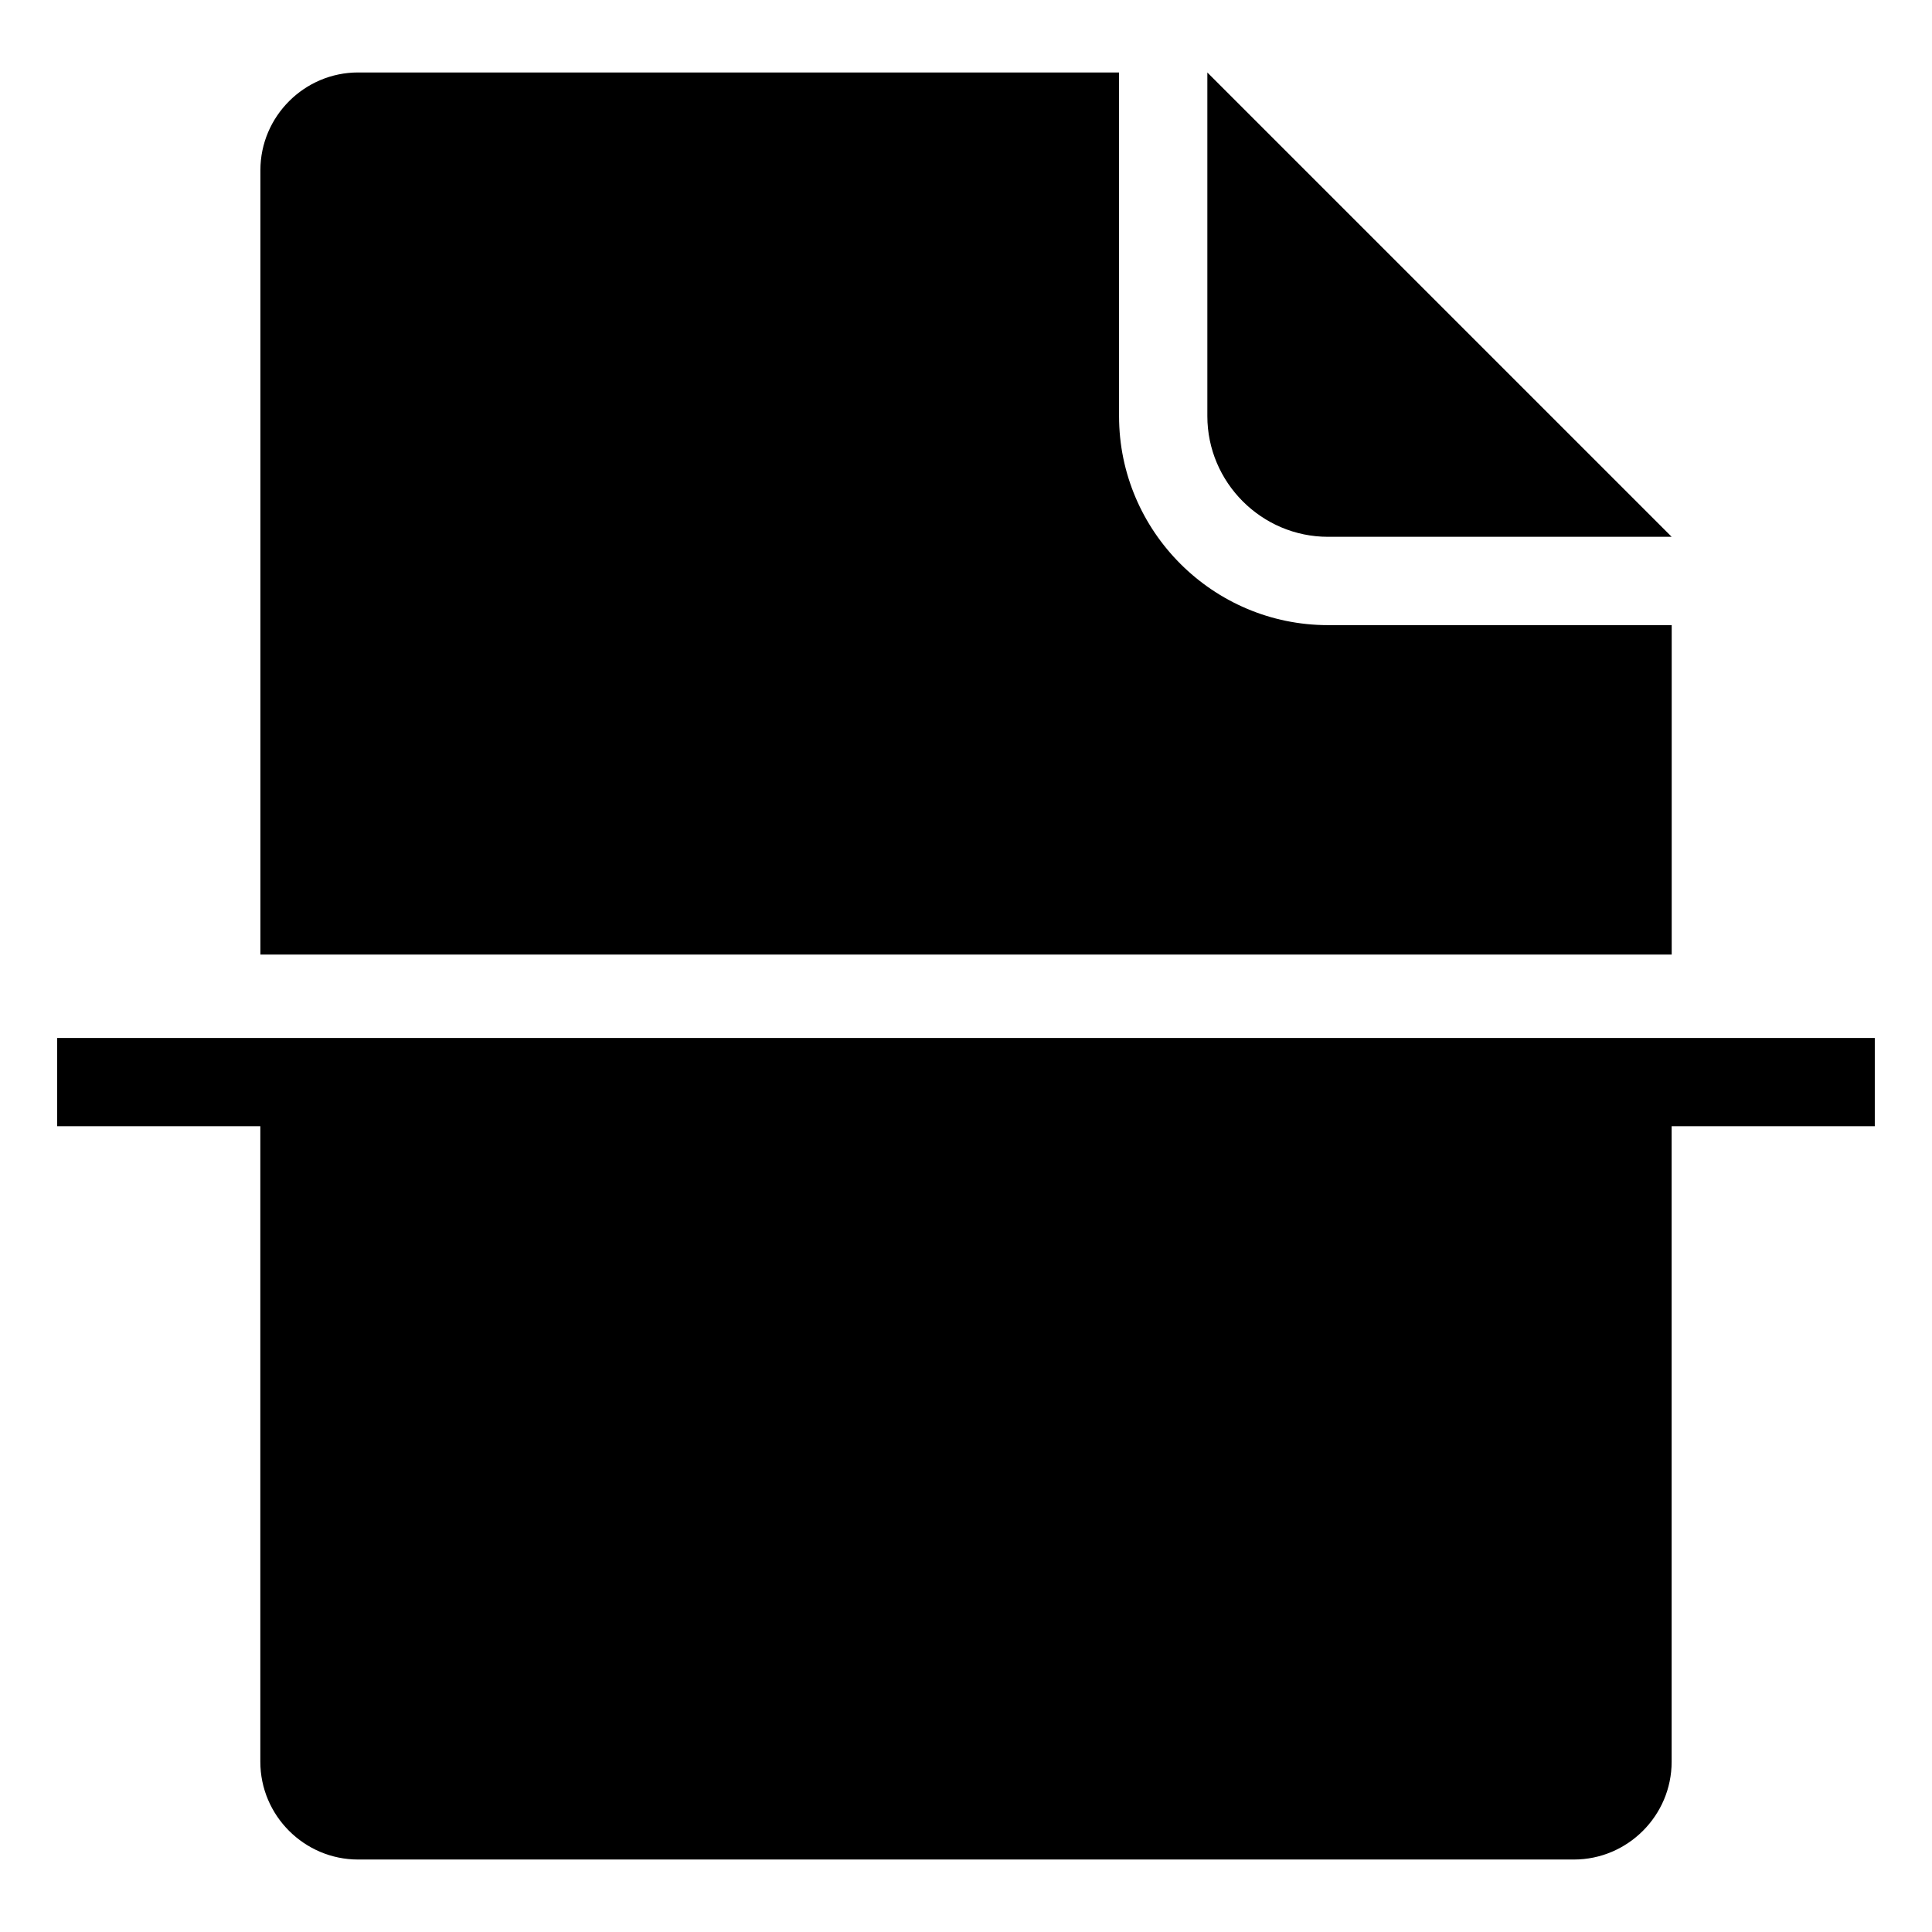 <?xml version="1.0" encoding="UTF-8"?>
<!-- Uploaded to: SVG Find, www.svgfind.com, Generator: SVG Find Mixer Tools -->
<svg fill="#000000" width="800px" height="800px" version="1.1" viewBox="144 144 512 512" xmlns="http://www.w3.org/2000/svg">
 <path d="m238.9 163.21h201.66v91.078c0 30.5 24.879 55.379 55.379 55.379h91.078v87.301h-374.01v-207.86c0-14.254 11.652-25.906 25.906-25.906zm-79.742 255.86h481.68v23.398h-53.836v168.42c0 14.254-11.652 25.906-25.906 25.906h-322.2c-14.254 0-25.906-11.652-25.906-25.906v-168.42h-53.836v-23.398zm304.8-255.86 123.05 123.05h-91.078c-17.578 0-31.969-14.391-31.969-31.98v-91.078z" fill-rule="evenodd"/>
</svg>